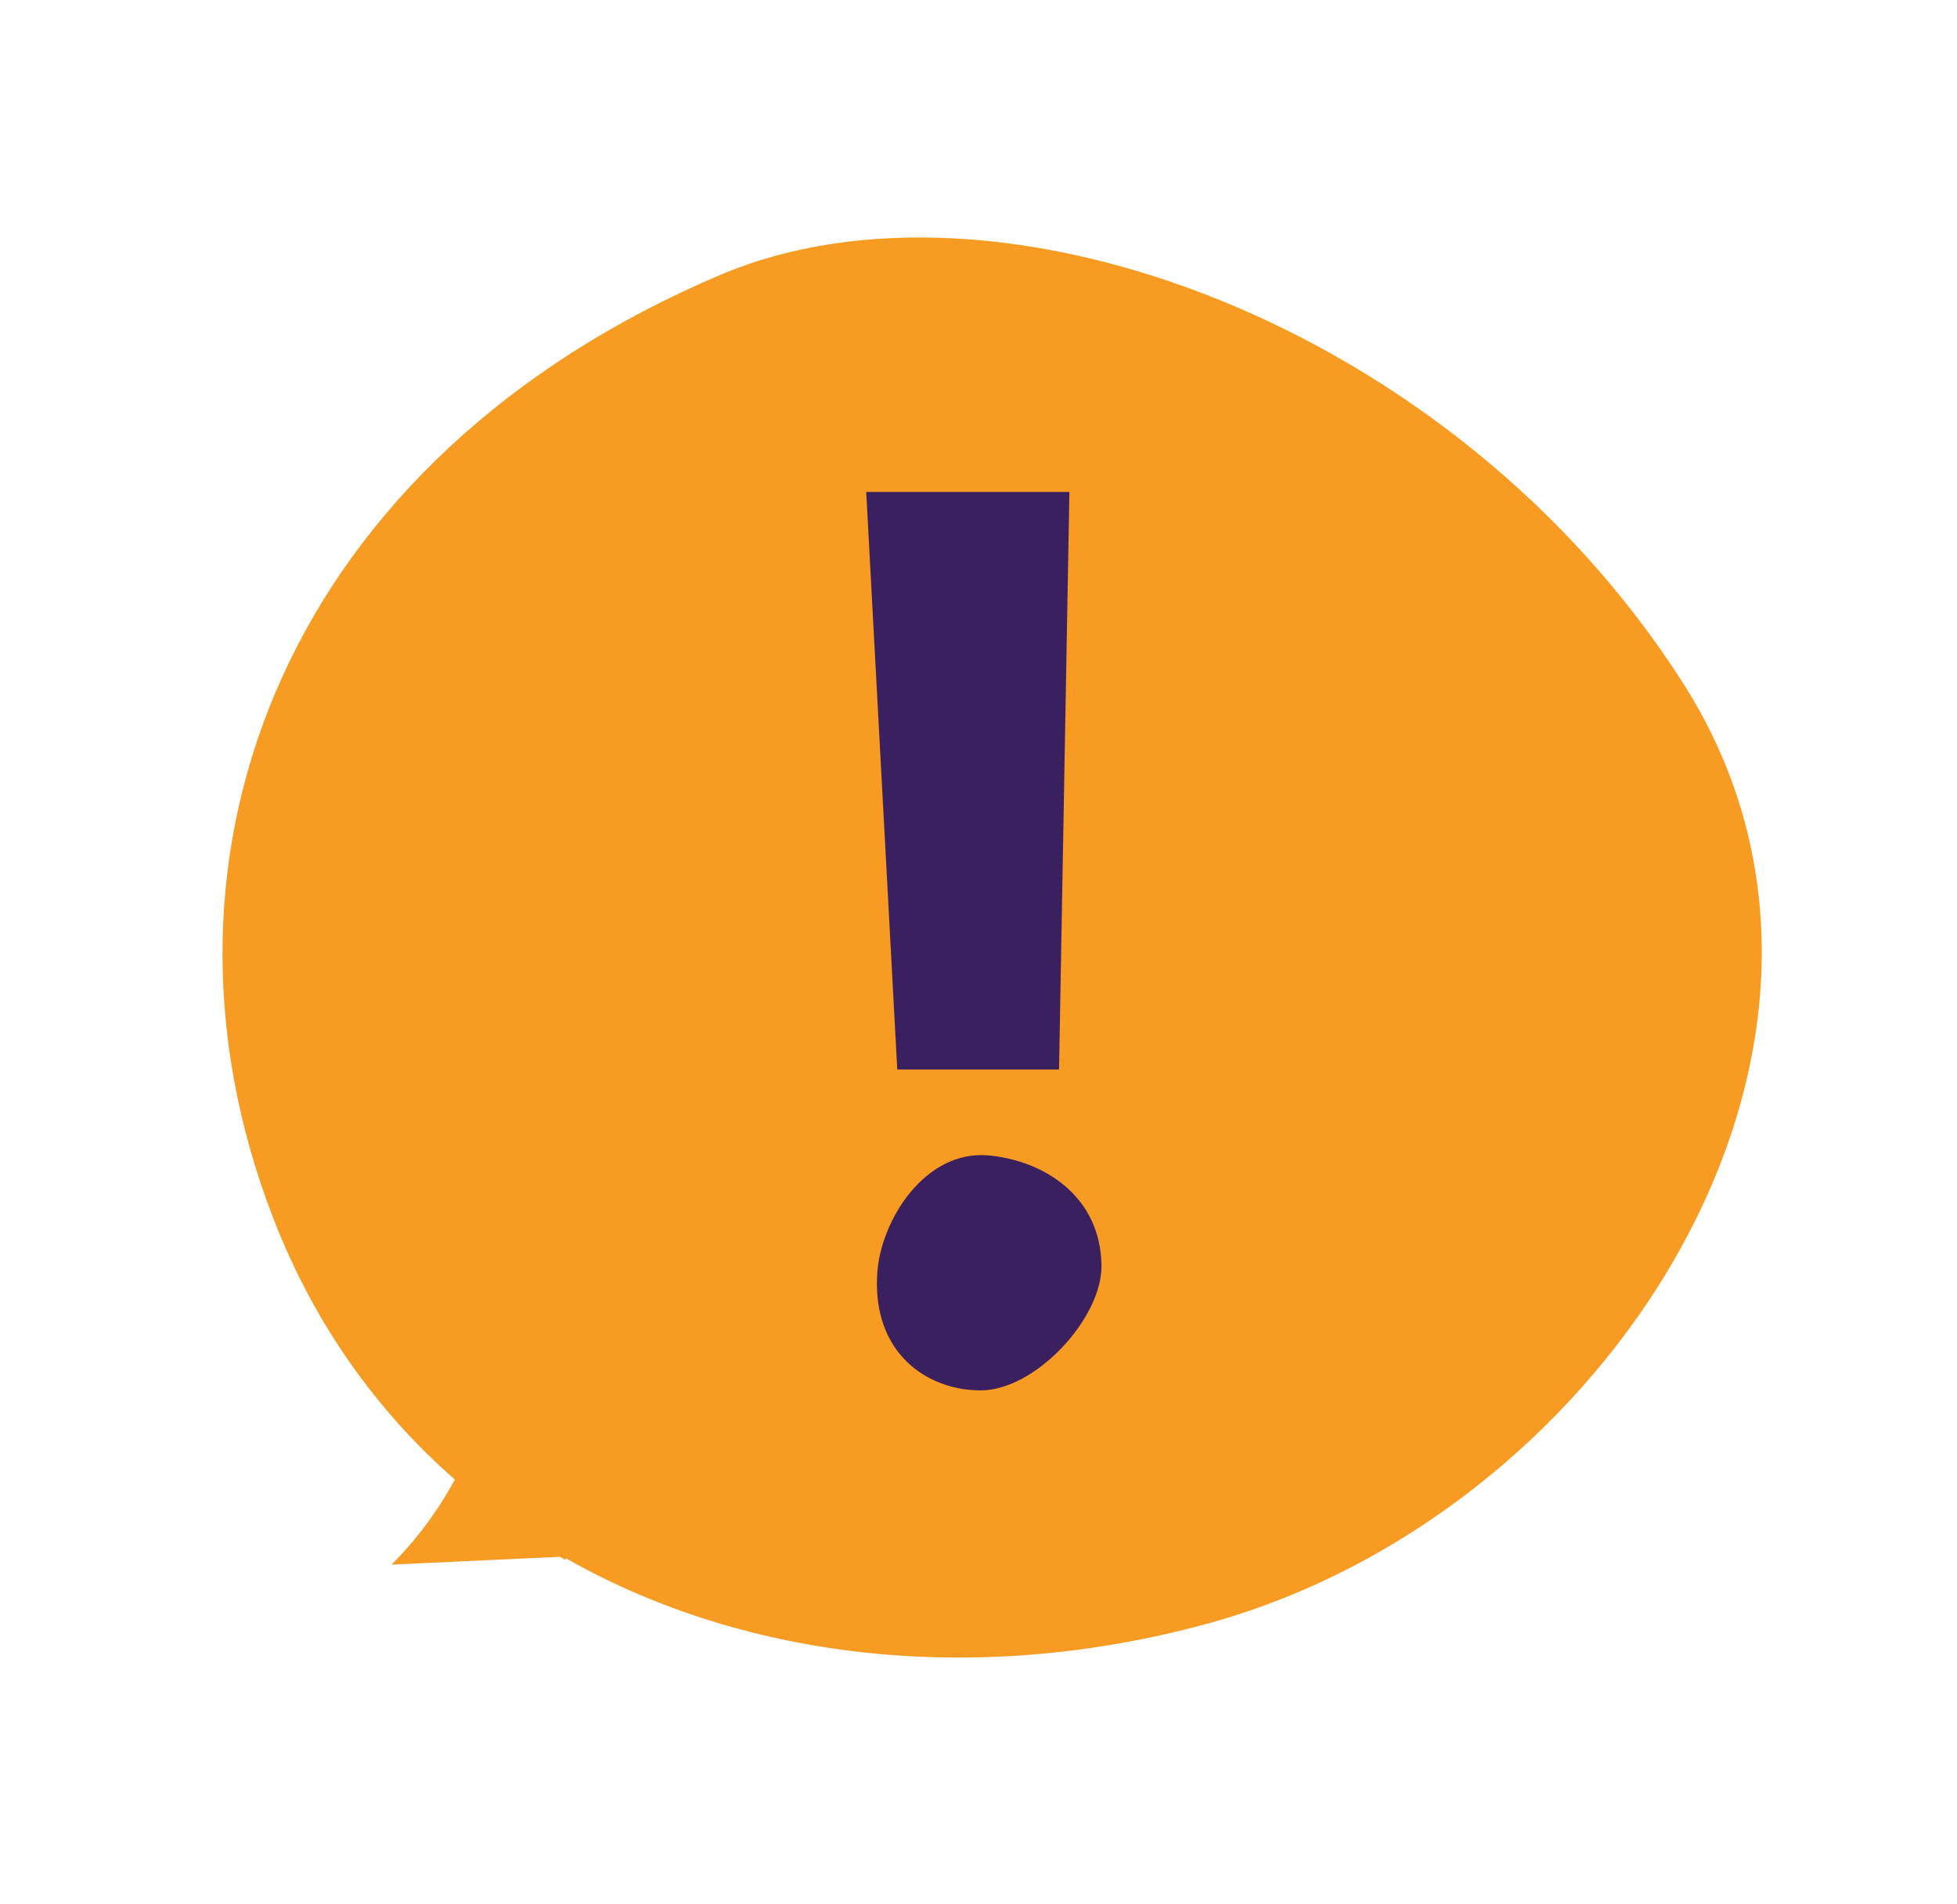 <svg width="183" height="178" viewBox="0 0 183 178" fill="none" xmlns="http://www.w3.org/2000/svg">
<path d="M42.534 138.336C35.263 131.975 29.395 123.825 25.562 113.928C12.22 79.484 27.194 42.72 67.387 25.689C93.286 14.715 135.954 30.241 157.412 63.917C178.638 97.23 150.689 141.426 113.008 151.781C91.807 157.607 69.984 155.422 52.868 145.671C52.873 145.738 52.883 145.804 52.888 145.871L52.352 145.56C47.106 145.804 41.86 146.047 36.613 146.29C38.961 143.946 40.956 141.254 42.534 138.336Z" fill="#F89B22"/>
<path d="M102.999 118.292C103.081 123.249 96.818 130 91.713 130C86.608 130 81.502 126.432 82.039 118.961C82.395 114.017 86.553 107.476 92.465 108.033C97.55 108.513 102.892 111.769 102.999 118.292Z" fill="#3B2060"/>
<path d="M81 46H100L99.032 100H83.903L81 46Z" fill="#3B2060"/>
</svg>
